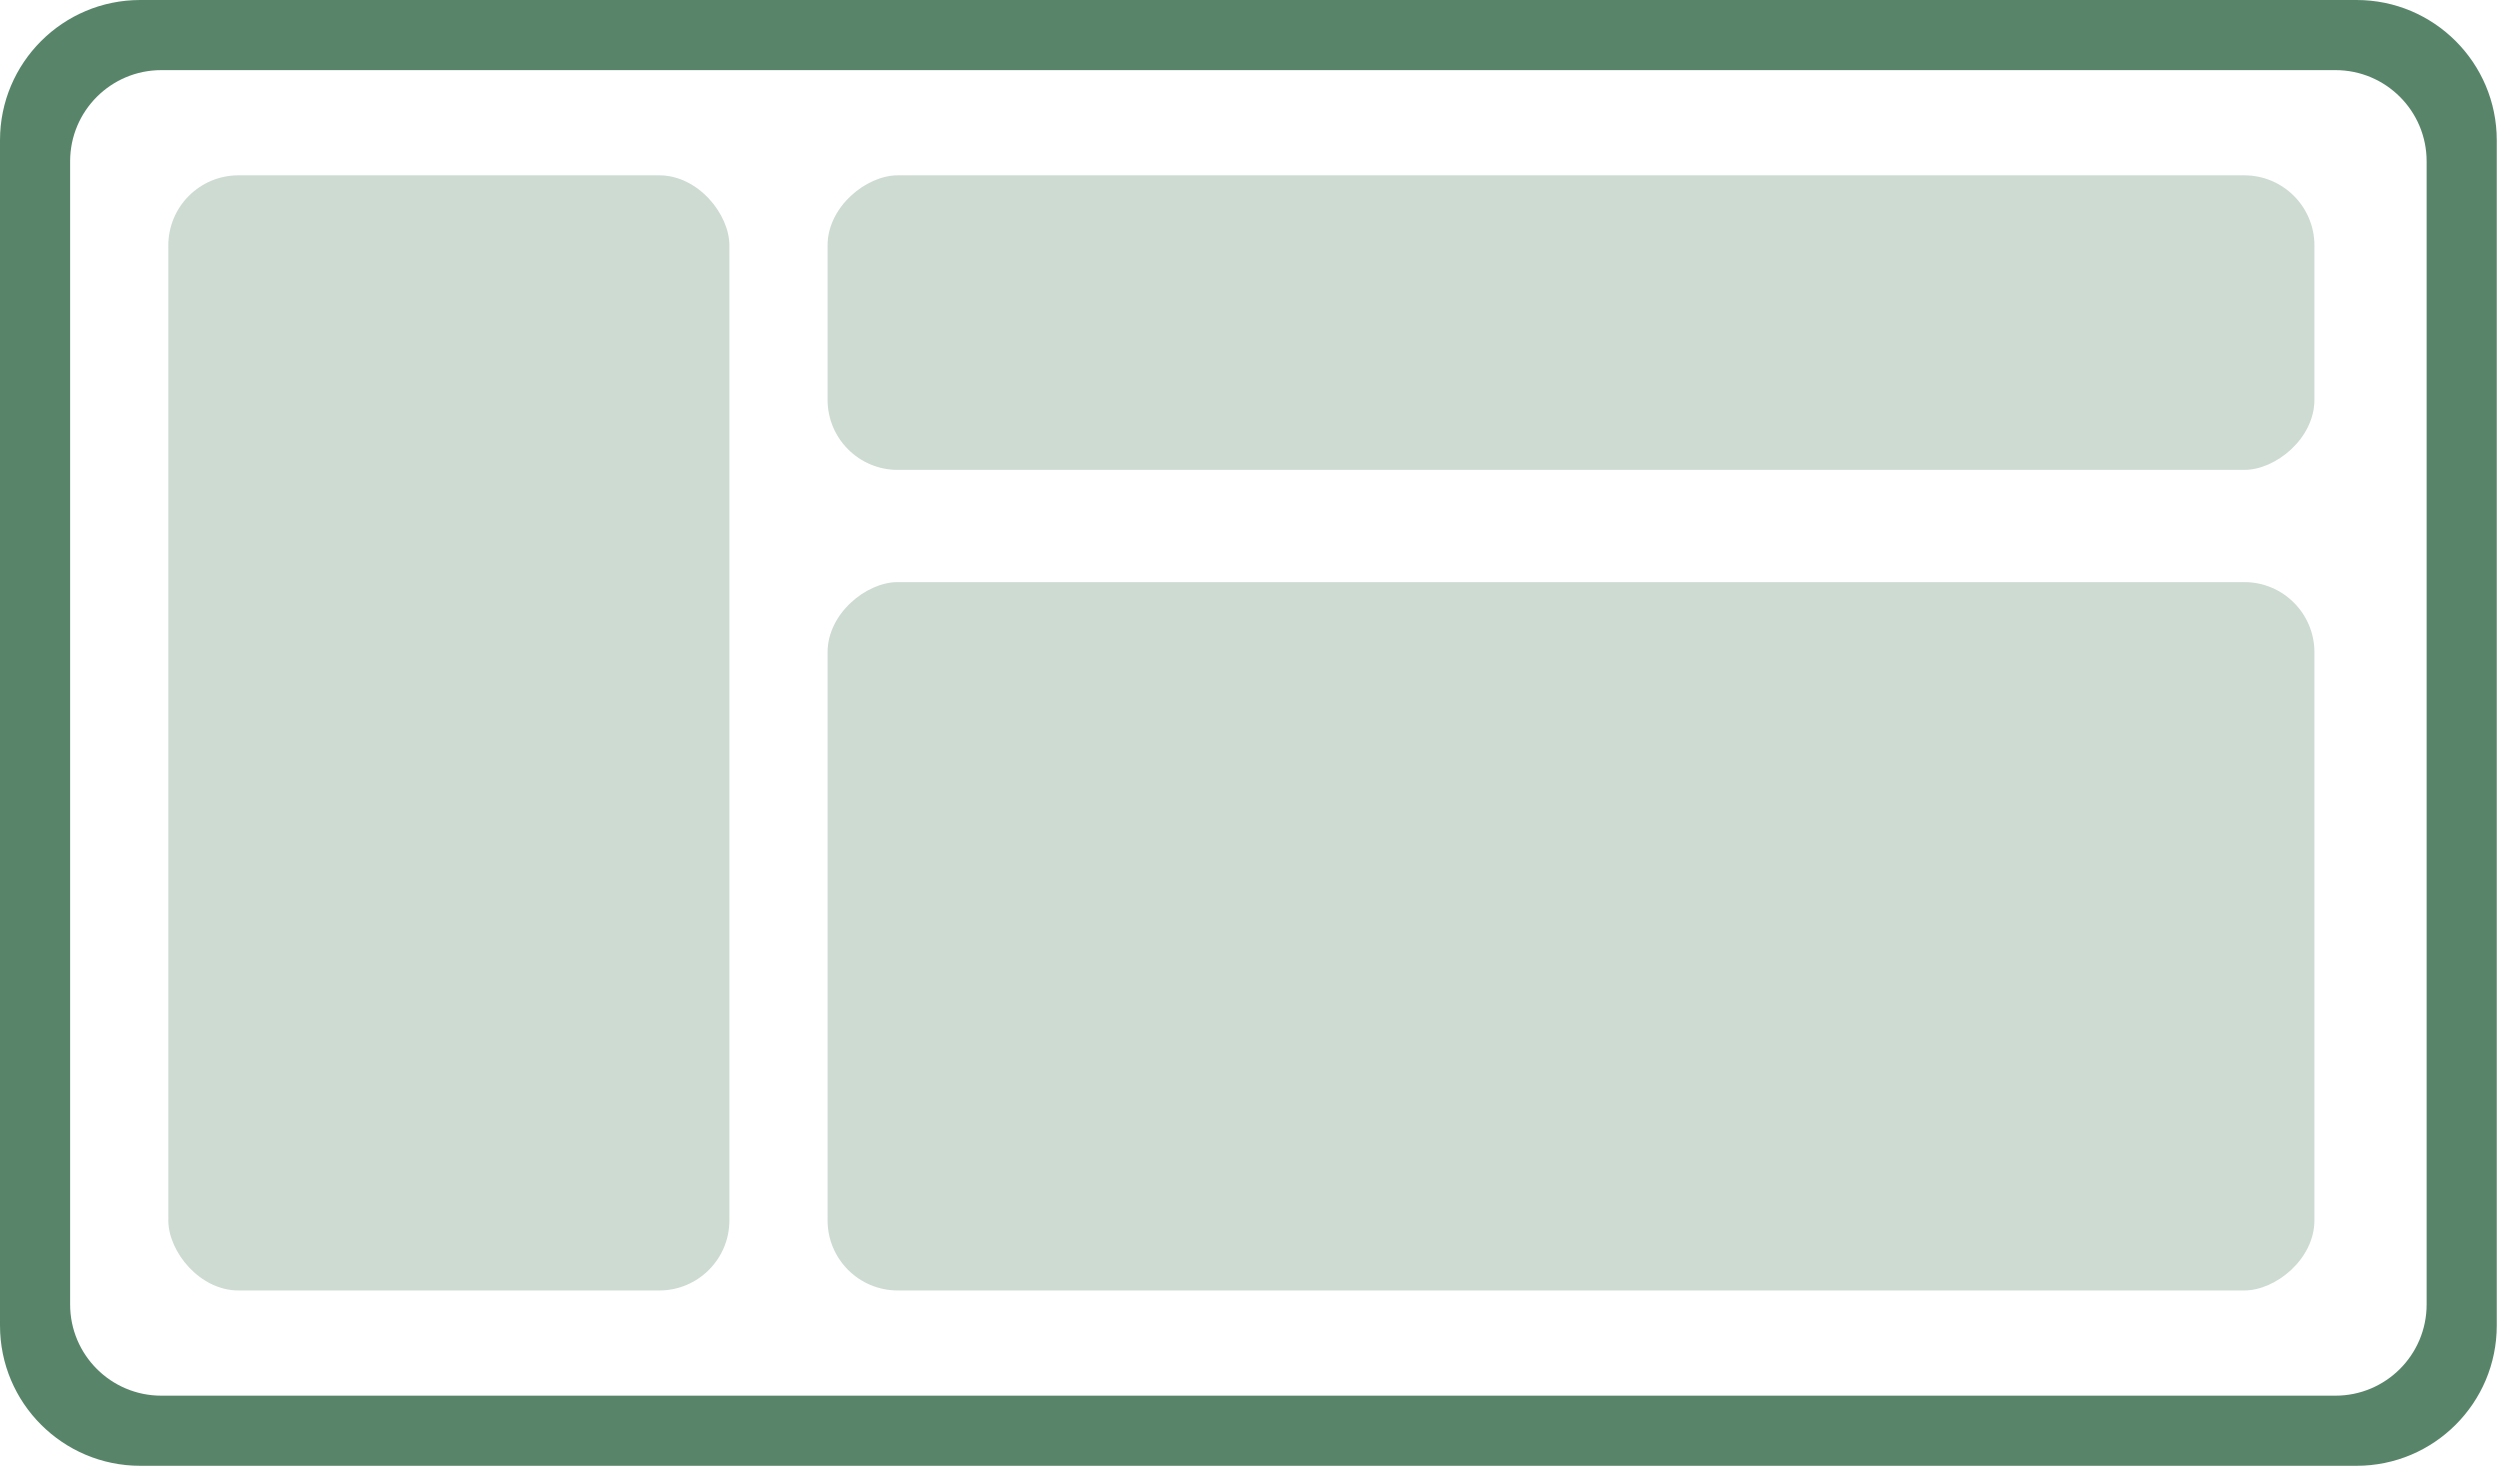 <svg width="307" height="180" viewBox="0 0 307 180" fill="none" xmlns="http://www.w3.org/2000/svg">
<path fill-rule="evenodd" clip-rule="evenodd" d="M17.225 0C7.712 0 0 7.712 0 17.225V162.775C0 172.288 7.712 180 17.225 180H289.378C298.891 180 306.603 172.288 306.603 162.775V17.225C306.603 7.712 298.891 0 289.378 0H17.225ZM19.809 8.612C13.625 8.612 8.612 13.625 8.612 19.809V160.191C8.612 166.375 13.625 171.388 19.809 171.388H286.794C292.978 171.388 297.99 166.375 297.99 160.191V19.809C297.99 13.625 292.978 8.612 286.794 8.612H19.809Z" fill="#58856A"/>
<rect x="20.67" y="21.531" width="68.9" height="136.938" rx="8.612" fill="#58856A" fill-opacity="0.3"/>
<rect x="101.627" y="57.703" width="36.172" height="182.584" rx="8.612" transform="rotate(-90 101.627 57.703)" fill="#58856A" fill-opacity="0.3"/>
<rect x="101.627" y="158.469" width="86.986" height="182.584" rx="8.612" transform="rotate(-90 101.627 158.469)" fill="#58856A" fill-opacity="0.3"/>
</svg>
